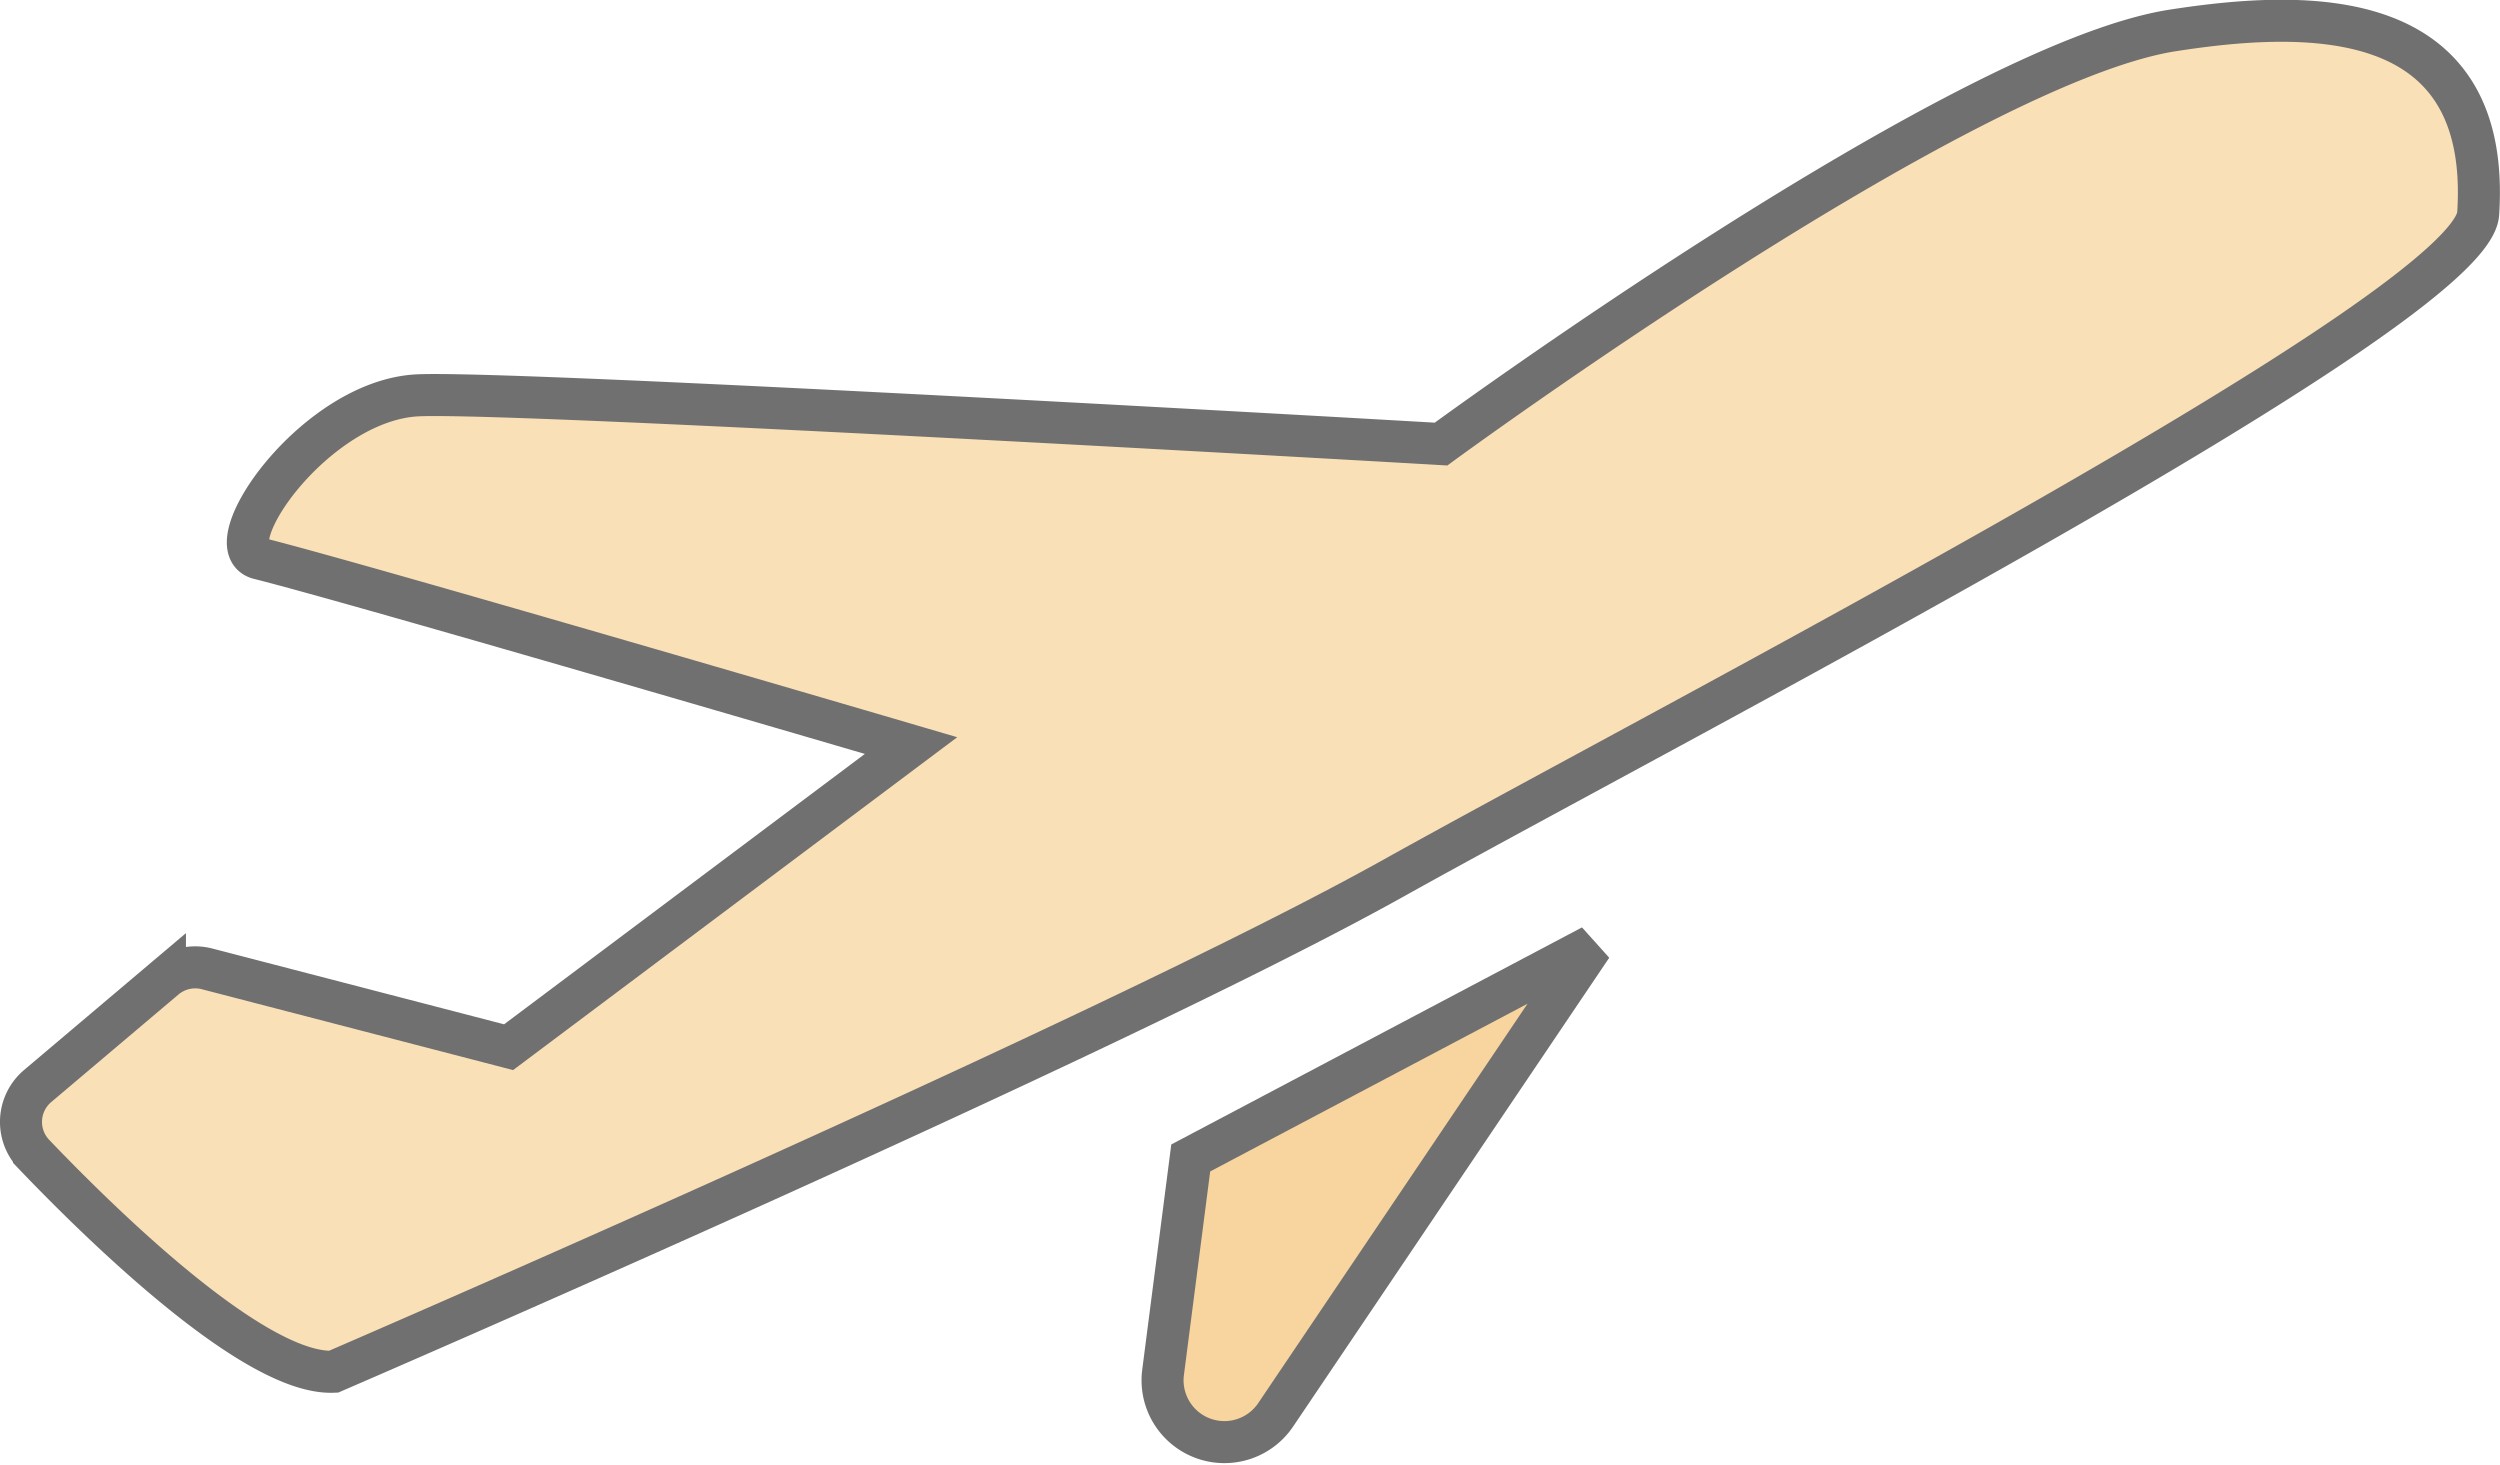 <svg xmlns="http://www.w3.org/2000/svg" width="59.478" height="34.847" viewBox="0 0 59.478 34.847">
  <g id="グループ_2453" data-name="グループ 2453" transform="translate(-936.762 -136.903)">
    <path id="パス_28918" data-name="パス 28918" d="M984.2,386.353c-.148,2.3-18.993,12.009-25.812,15.813s-25.212,11.74-25.212,11.74c-1.873.081-5.51-3.481-7.126-5.171a1.118,1.118,0,0,1,.088-1.627l3.027-2.559a1.119,1.119,0,0,1,1-.228l7.176,1.864,9.575-7.176s-13.135-3.856-15.512-4.451c-1.085-.271,1.334-3.775,3.788-3.882s24.333,1.16,24.333,1.16,12.348-9.055,17.408-9.841C980.118,381.5,984.525,381.363,984.2,386.353Z" transform="translate(11.521 -244.368)" fill="#fae0b7" stroke="#707070" stroke-width="1"/>
    <path id="パス_28919" data-name="パス 28919" d="M1003.118,439.551l-9.542,5.043-.658,5.1a1.471,1.471,0,0,0,2.679,1.011Z" transform="translate(-28.485 -280.142)" fill="#f8d59e" stroke="#707070" stroke-width="1"/>
  </g>
</svg>
